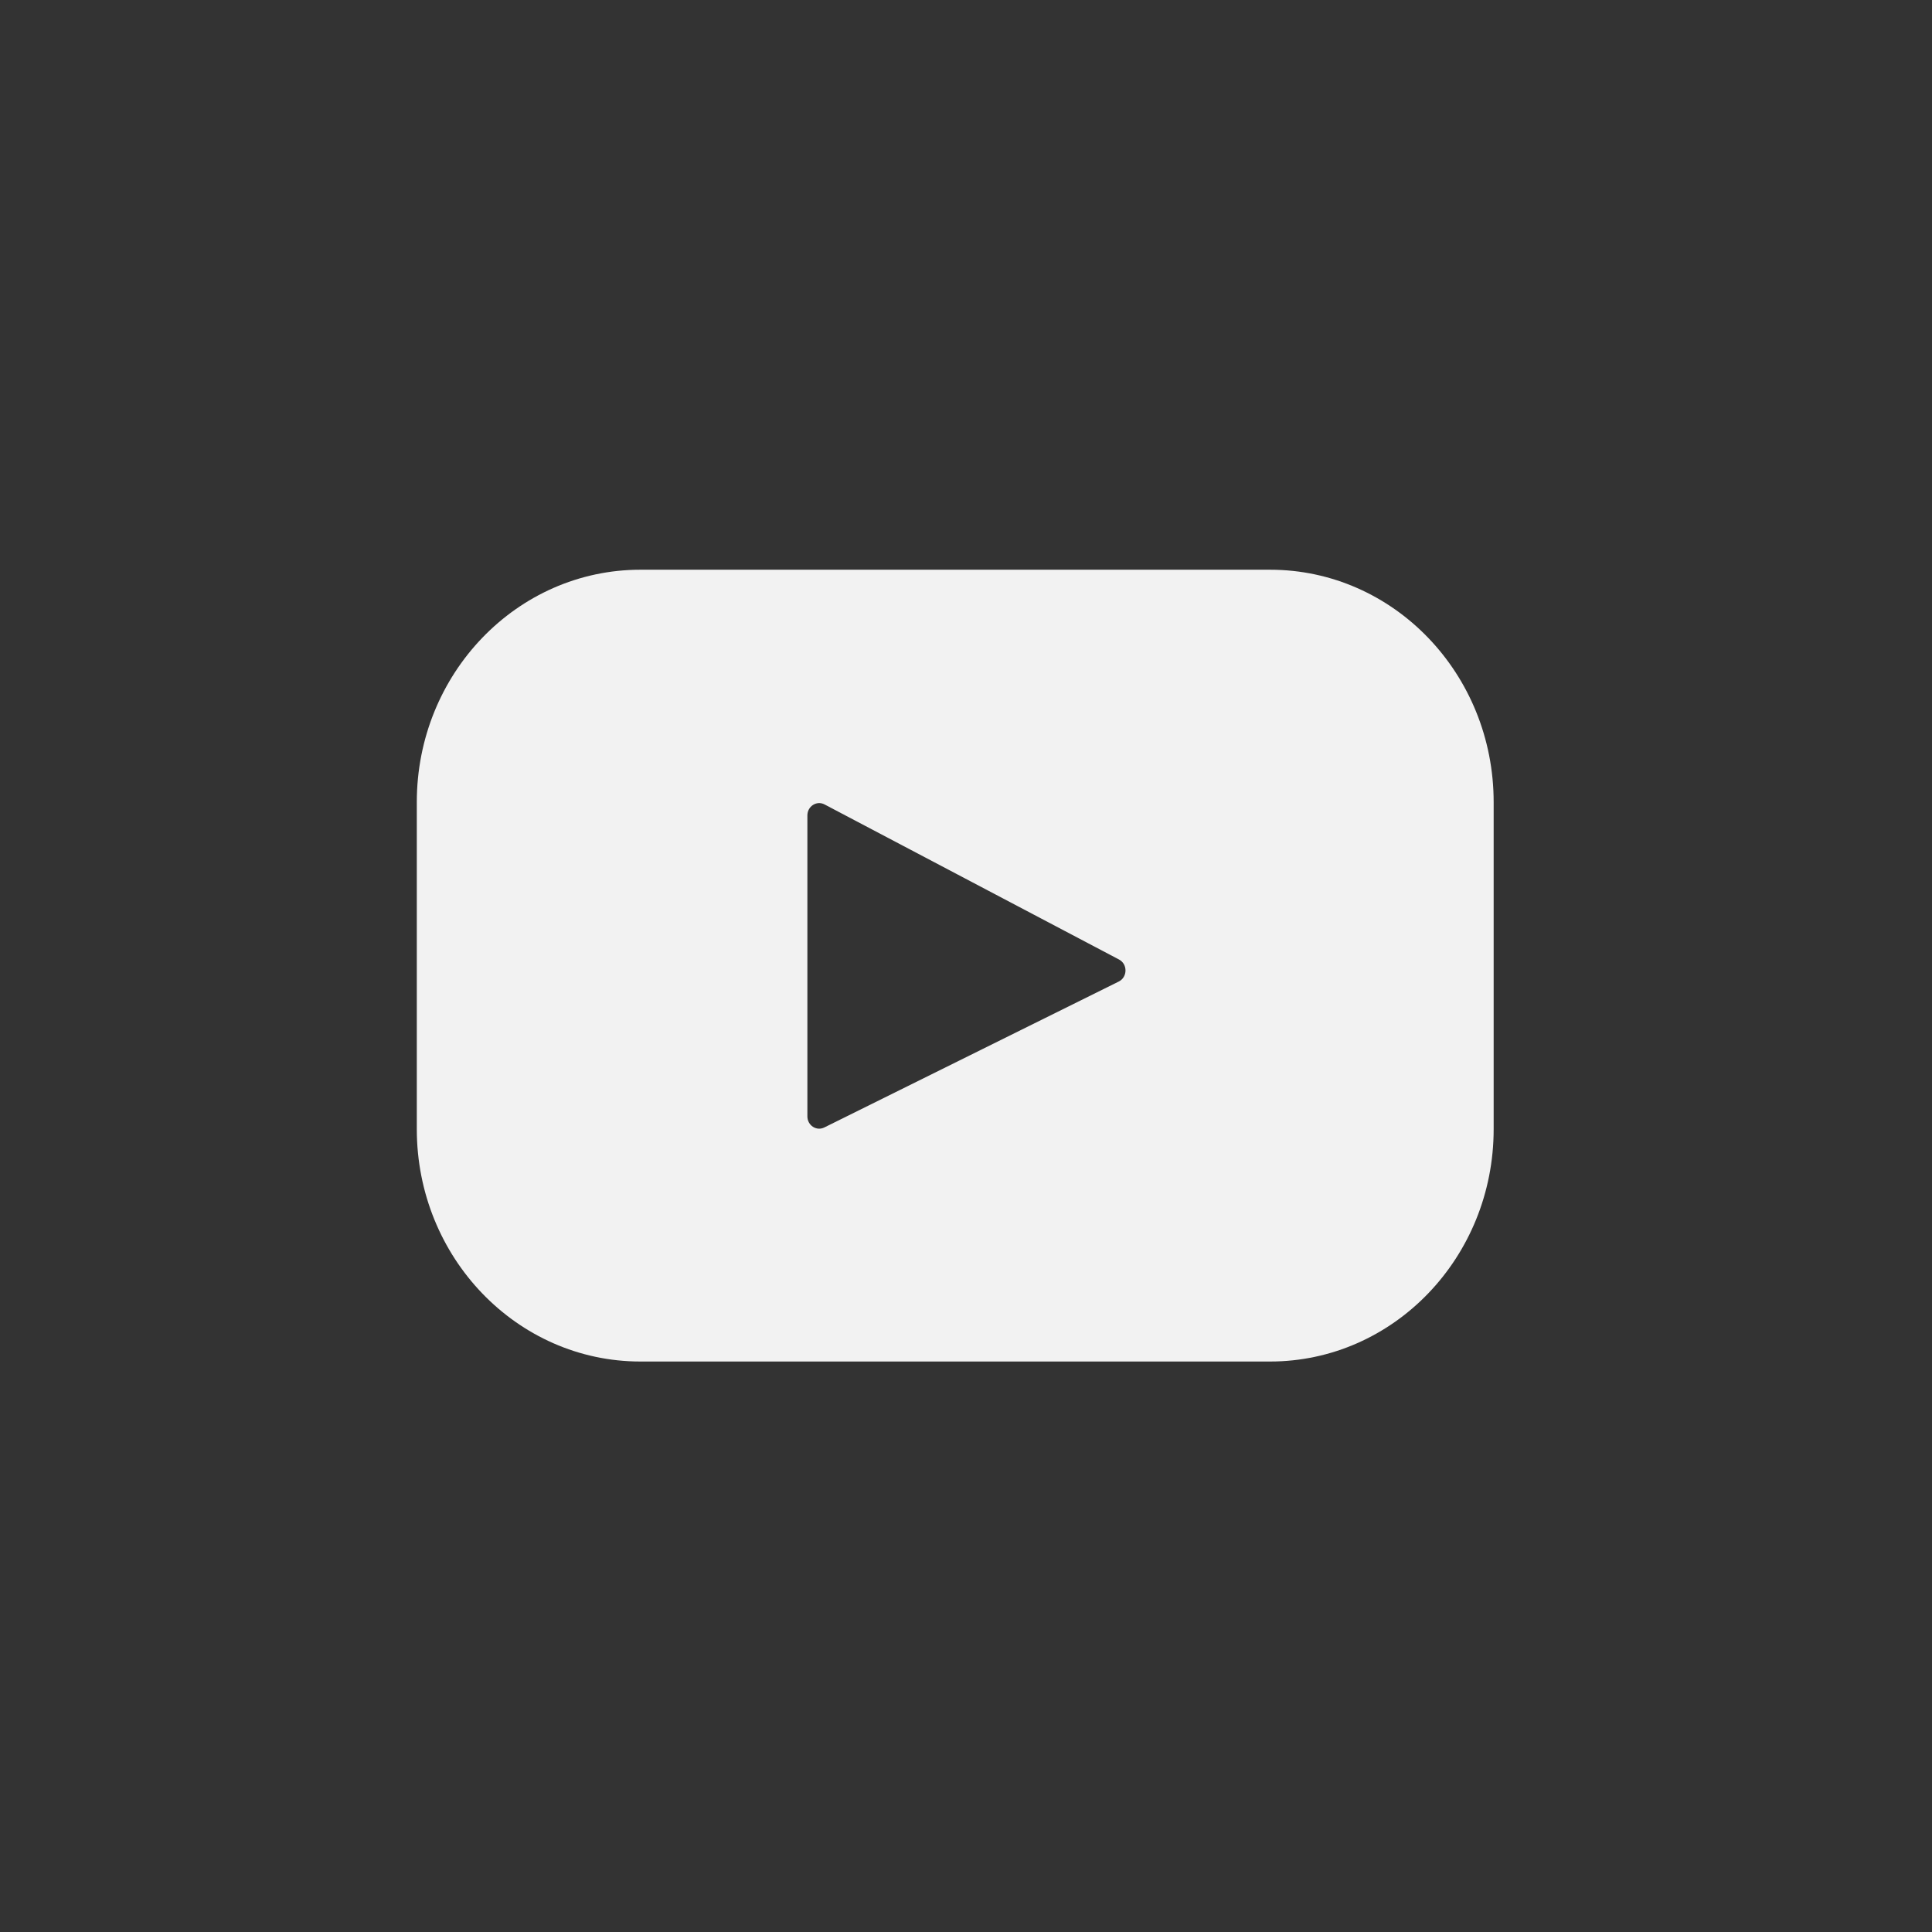 <svg width="61" height="61" viewBox="0 0 61 61" fill="none" xmlns="http://www.w3.org/2000/svg">
<rect x="0" y="0" width="61" height="61" fill="#333333" stroke="none"/>
<path d="M40.099 17.988L20.221 17.988C16.322 17.988 13.16 21.273 13.16 25.326L13.16 35.651C13.16 39.703 16.322 42.988 20.221 42.988L40.099 42.988C43.999 42.988 47.16 39.703 47.16 35.651L47.16 25.326C47.16 21.273 43.999 17.988 40.099 17.988ZM35.323 30.991L26.026 35.598C25.778 35.721 25.492 35.533 25.492 35.248L25.492 25.745C25.492 25.456 25.786 25.268 26.034 25.399L35.331 30.295C35.608 30.44 35.603 30.852 35.323 30.991Z" fill="#F2F2F2"/>
</svg>
